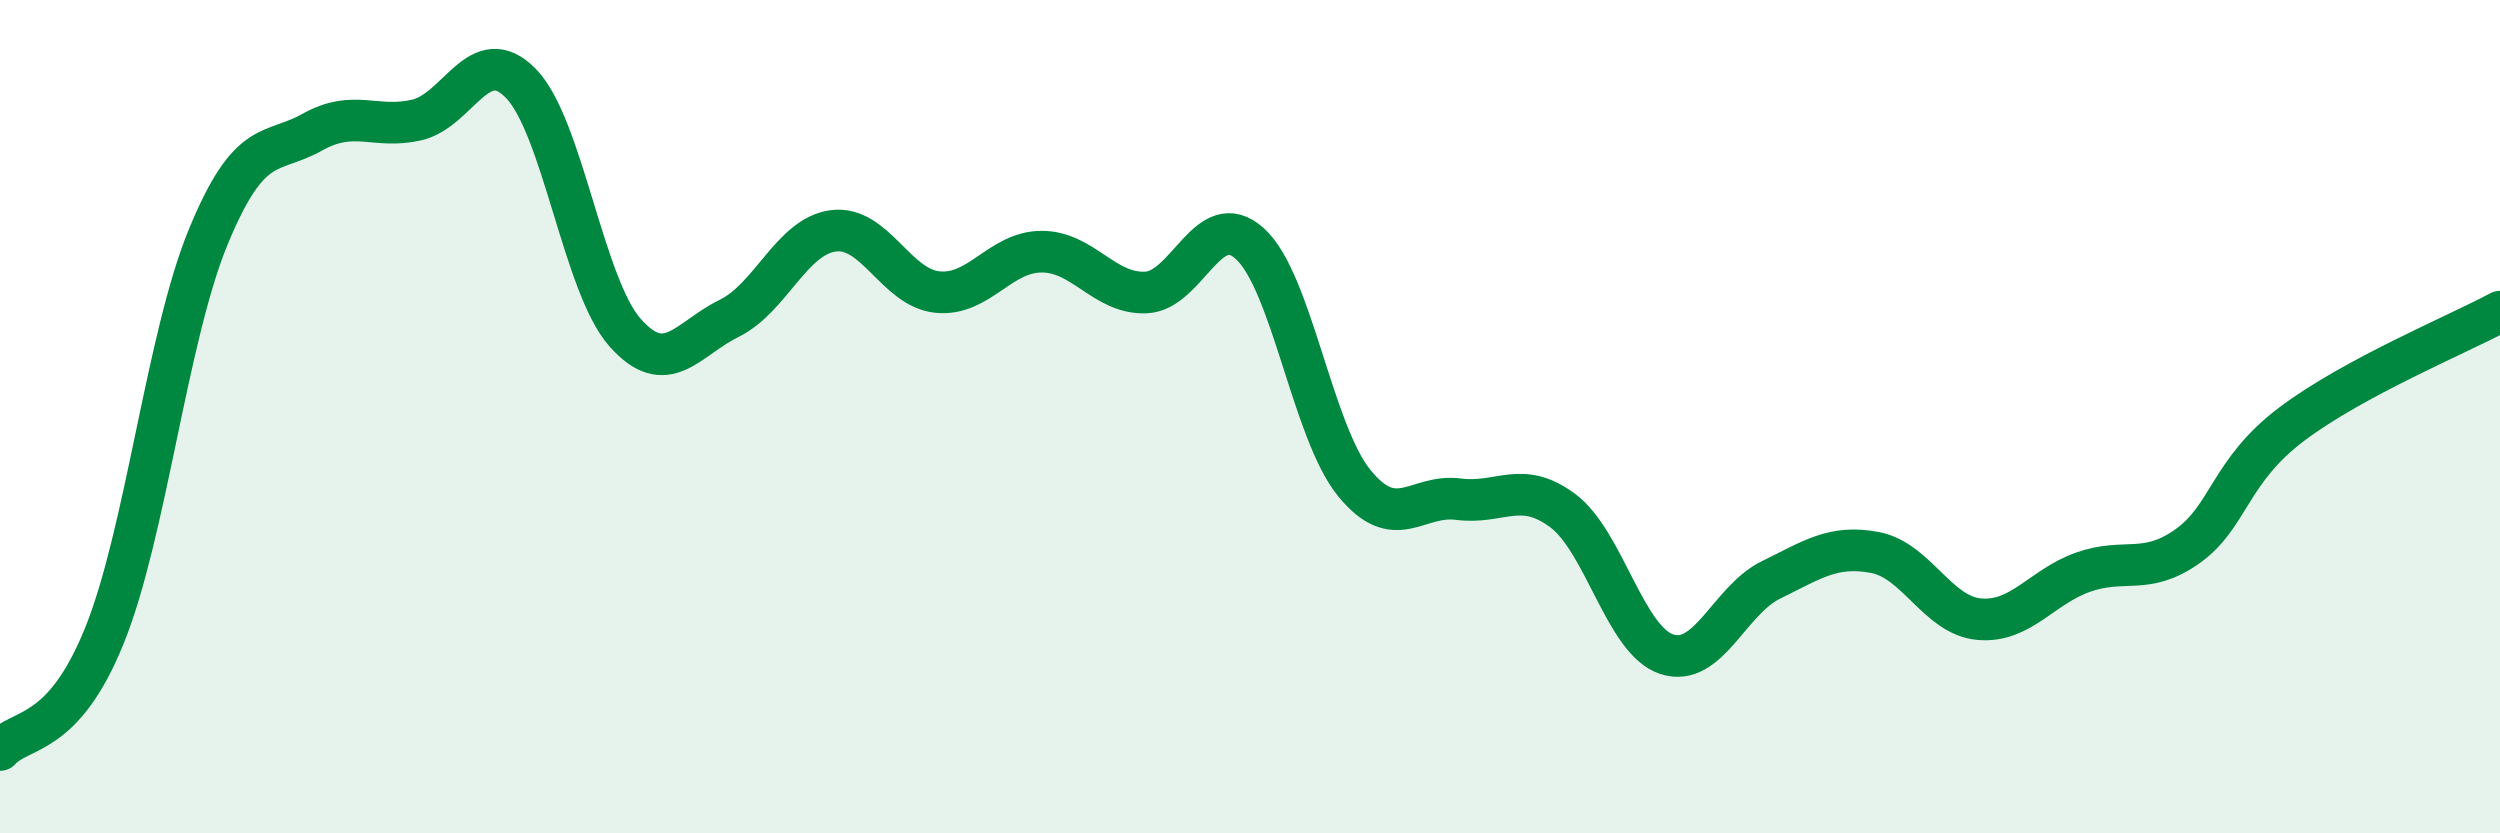 
    <svg width="60" height="20" viewBox="0 0 60 20" xmlns="http://www.w3.org/2000/svg">
      <path
        d="M 0,18 C 0.5,17.45 1.5,17.73 2.5,15.27 C 3.5,12.81 4,8.1 5,5.68 C 6,3.26 6.5,3.73 7.5,3.17 C 8.5,2.61 9,3.11 10,2.88 C 11,2.65 11.5,0.98 12.5,2 C 13.5,3.02 14,6.85 15,7.98 C 16,9.11 16.5,8.13 17.5,7.64 C 18.5,7.15 19,5.67 20,5.54 C 21,5.41 21.5,6.91 22.5,7.01 C 23.5,7.11 24,6.04 25,6.04 C 26,6.04 26.5,7.06 27.5,7.02 C 28.5,6.98 29,4.94 30,5.85 C 31,6.76 31.5,10.36 32.5,11.59 C 33.5,12.82 34,11.85 35,11.98 C 36,12.11 36.5,11.51 37.5,12.25 C 38.5,12.99 39,15.37 40,15.7 C 41,16.03 41.5,14.41 42.5,13.92 C 43.5,13.43 44,13.07 45,13.26 C 46,13.45 46.5,14.77 47.5,14.86 C 48.5,14.95 49,14.08 50,13.73 C 51,13.38 51.5,13.82 52.5,13.11 C 53.5,12.4 53.5,11.31 55,10.18 C 56.5,9.05 59,8.02 60,7.48L60 20L0 20Z"
        fill="#008740"
        opacity="0.1"
        stroke-linecap="round"
        stroke-linejoin="round"
      />
      <path
        d="M 0,18 C 0.5,17.45 1.5,17.73 2.5,15.27 C 3.5,12.81 4,8.1 5,5.68 C 6,3.26 6.5,3.73 7.5,3.17 C 8.5,2.61 9,3.11 10,2.88 C 11,2.65 11.5,0.98 12.5,2 C 13.5,3.02 14,6.85 15,7.98 C 16,9.11 16.5,8.13 17.5,7.64 C 18.5,7.15 19,5.67 20,5.54 C 21,5.41 21.5,6.91 22.5,7.01 C 23.5,7.11 24,6.04 25,6.04 C 26,6.04 26.5,7.06 27.5,7.02 C 28.5,6.98 29,4.94 30,5.85 C 31,6.76 31.5,10.36 32.5,11.59 C 33.5,12.82 34,11.85 35,11.98 C 36,12.11 36.5,11.51 37.5,12.25 C 38.5,12.99 39,15.37 40,15.7 C 41,16.03 41.5,14.41 42.5,13.92 C 43.5,13.43 44,13.07 45,13.26 C 46,13.45 46.5,14.77 47.5,14.86 C 48.5,14.95 49,14.08 50,13.73 C 51,13.38 51.5,13.82 52.5,13.11 C 53.5,12.4 53.5,11.31 55,10.18 C 56.5,9.05 59,8.02 60,7.48"
        stroke="#008740"
        stroke-width="1"
        fill="none"
        stroke-linecap="round"
        stroke-linejoin="round"
      />
    </svg>
  